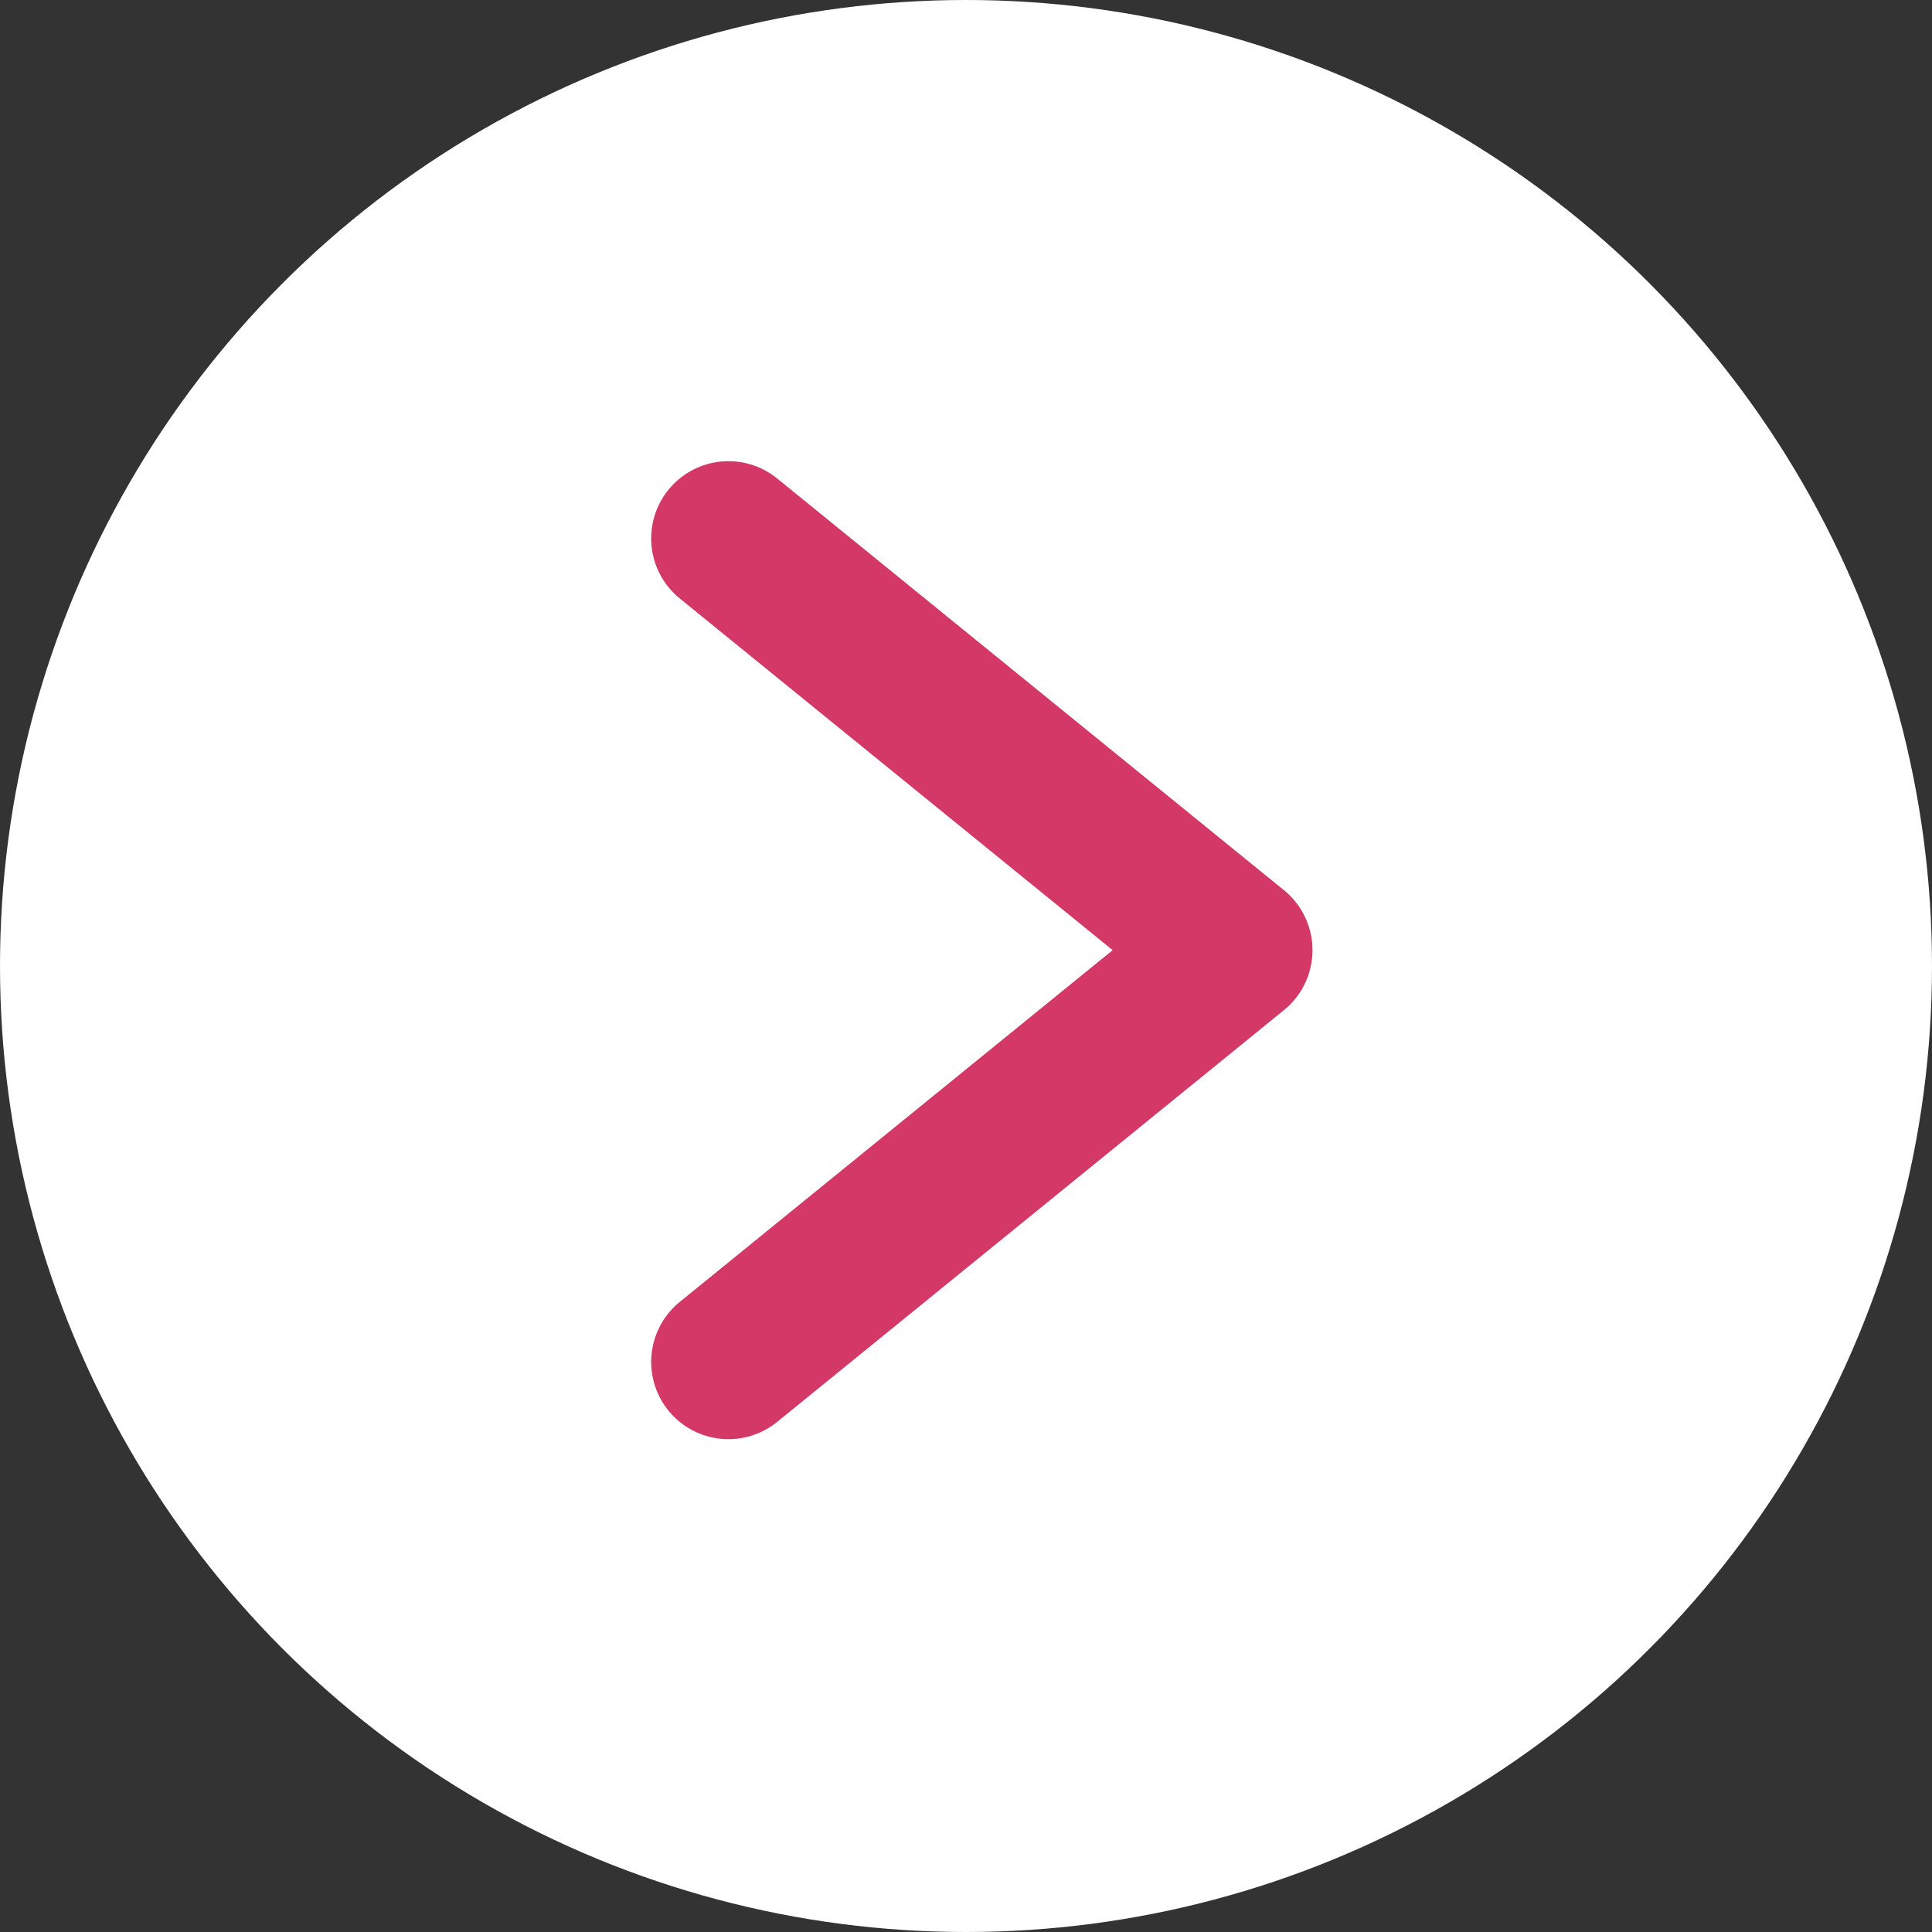 <svg width="50" height="50" viewBox="0 0 50 50" fill="none" xmlns="http://www.w3.org/2000/svg">
<rect x="0" y="0" width="50" height="50" fill="#333333" stroke="none"/>
<circle cx="25" cy="25" r="25" fill="white"/>
<path d="M18.852 35.246L31.967 24.59L18.852 13.935" stroke="#D33866" stroke-width="4" stroke-linecap="round" stroke-linejoin="round"/>
</svg>
